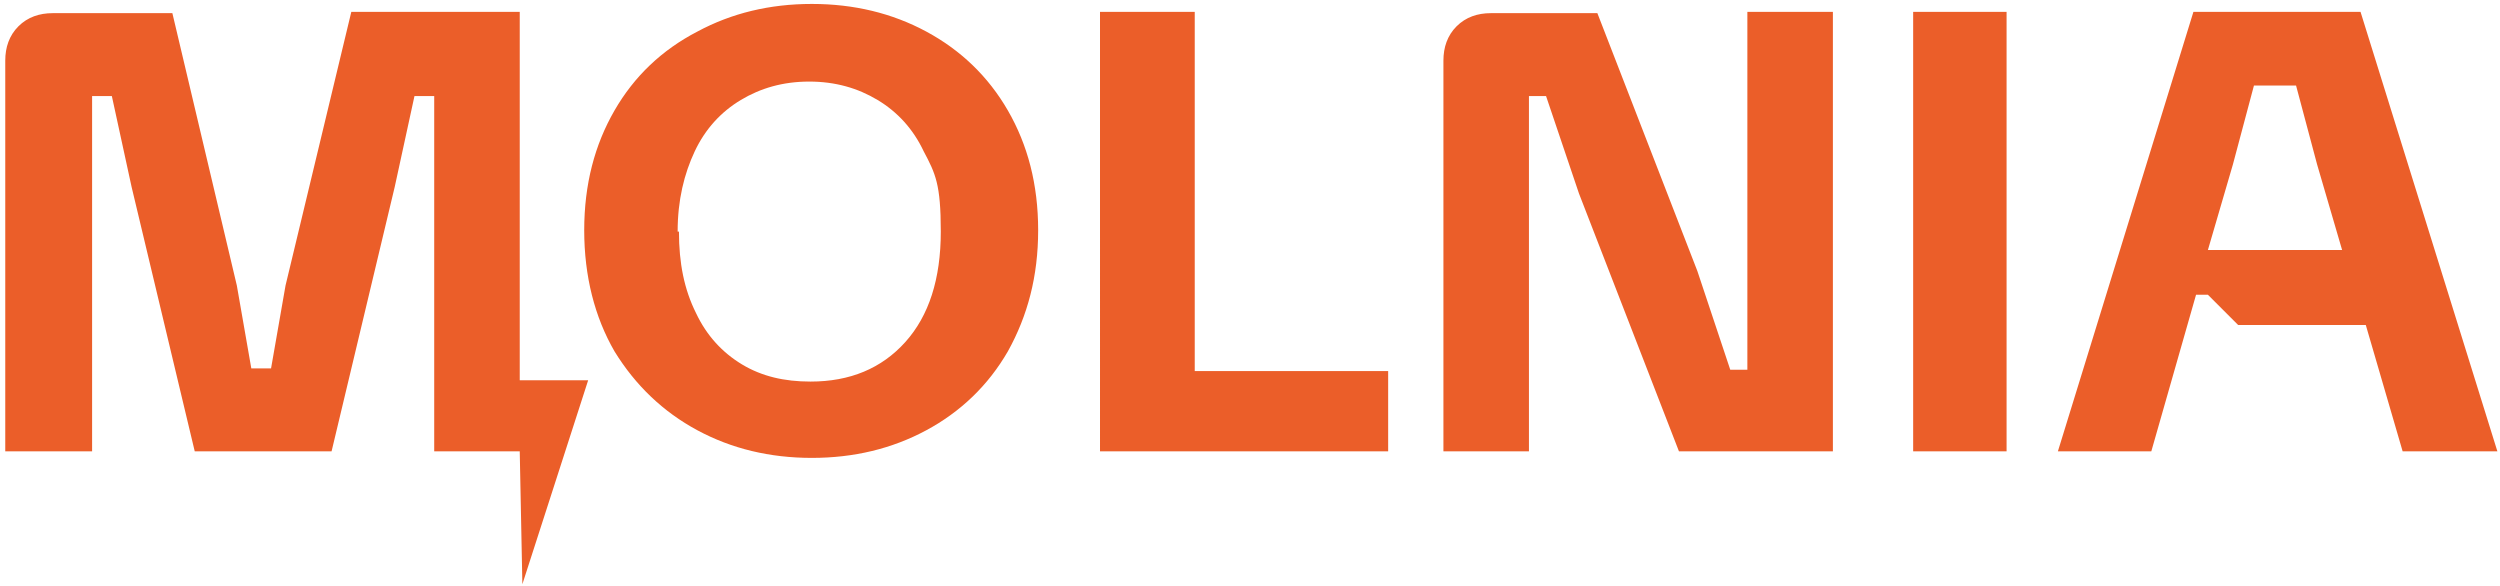 <?xml version="1.0" encoding="UTF-8"?>
<svg id="Layer_1" data-name="Layer 1" xmlns="http://www.w3.org/2000/svg" version="1.1" viewBox="0 0 190 44.5">
  <defs>
    <style>
      .cls-1 {
        fill: #eb5e29;
        stroke-width: 0px;
      }
    </style>
  </defs>
  <path class="cls-1" d="M.4,34.3V4.6c0-1,.3-1.9,1-2.6.7-.7,1.6-1,2.6-1h9.1l4.9,20.7,1.1,6.3h1.5l1.1-6.3L26.7.9h12.8v28h5.2s-5,15.5-5,15.5l-.2-10.1h-6.5V7.3h-1.5l-1.5,6.9-4.8,20.1h-10.4l-4.8-20.1-1.5-6.9h-1.5v6.9s0,20.1,0,20.1H.4ZM61.7,34.8c-3.2,0-6.1-.7-8.7-2.1-2.6-1.4-4.7-3.4-6.3-6-1.5-2.6-2.3-5.7-2.3-9.2s.8-6.5,2.3-9.1c1.5-2.6,3.6-4.6,6.3-6,2.6-1.4,5.5-2.1,8.7-2.1s6.1.7,8.7,2.1c2.6,1.4,4.7,3.4,6.2,6,1.5,2.6,2.3,5.6,2.3,9.1s-.8,6.5-2.3,9.2c-1.5,2.6-3.6,4.6-6.2,6-2.6,1.4-5.5,2.1-8.7,2.1ZM51.6,17.6c0,2.4.4,4.4,1.3,6.2.8,1.7,2,3,3.5,3.9,1.5.9,3.2,1.3,5.2,1.3,3,0,5.4-1,7.2-3,1.8-2,2.7-4.8,2.7-8.4s-.4-4.4-1.3-6.1c-.8-1.7-2-3-3.5-3.9-1.5-.9-3.2-1.4-5.2-1.4s-3.7.5-5.2,1.4c-1.5.9-2.7,2.2-3.5,3.9-.8,1.7-1.3,3.7-1.3,6.1ZM83.7.9h7.1v27.3h14.7v6.1h-21.9V.9ZM109.7,4.6c0-1,.3-1.9,1-2.6.7-.7,1.6-1,2.6-1h8.1l7.6,19.6,2.5,7.5h1.3V.9h6.5v33.4h-11.7l-7.6-19.6-2.5-7.4h-1.3v27h-6.5V4.6ZM152.5.9v33.4h-7.1V.9h7.1ZM166.7.9h12.7l10.4,33.4h-7.2l-2.8-9.6h-9.7l-2.3-2.3h-.9l-3.4,11.9h-7.1L166.7.9ZM178,19l-1.9-6.5-1.6-6h-3.2l-1.6,6-1.9,6.5h10.2Z"/>
</svg>